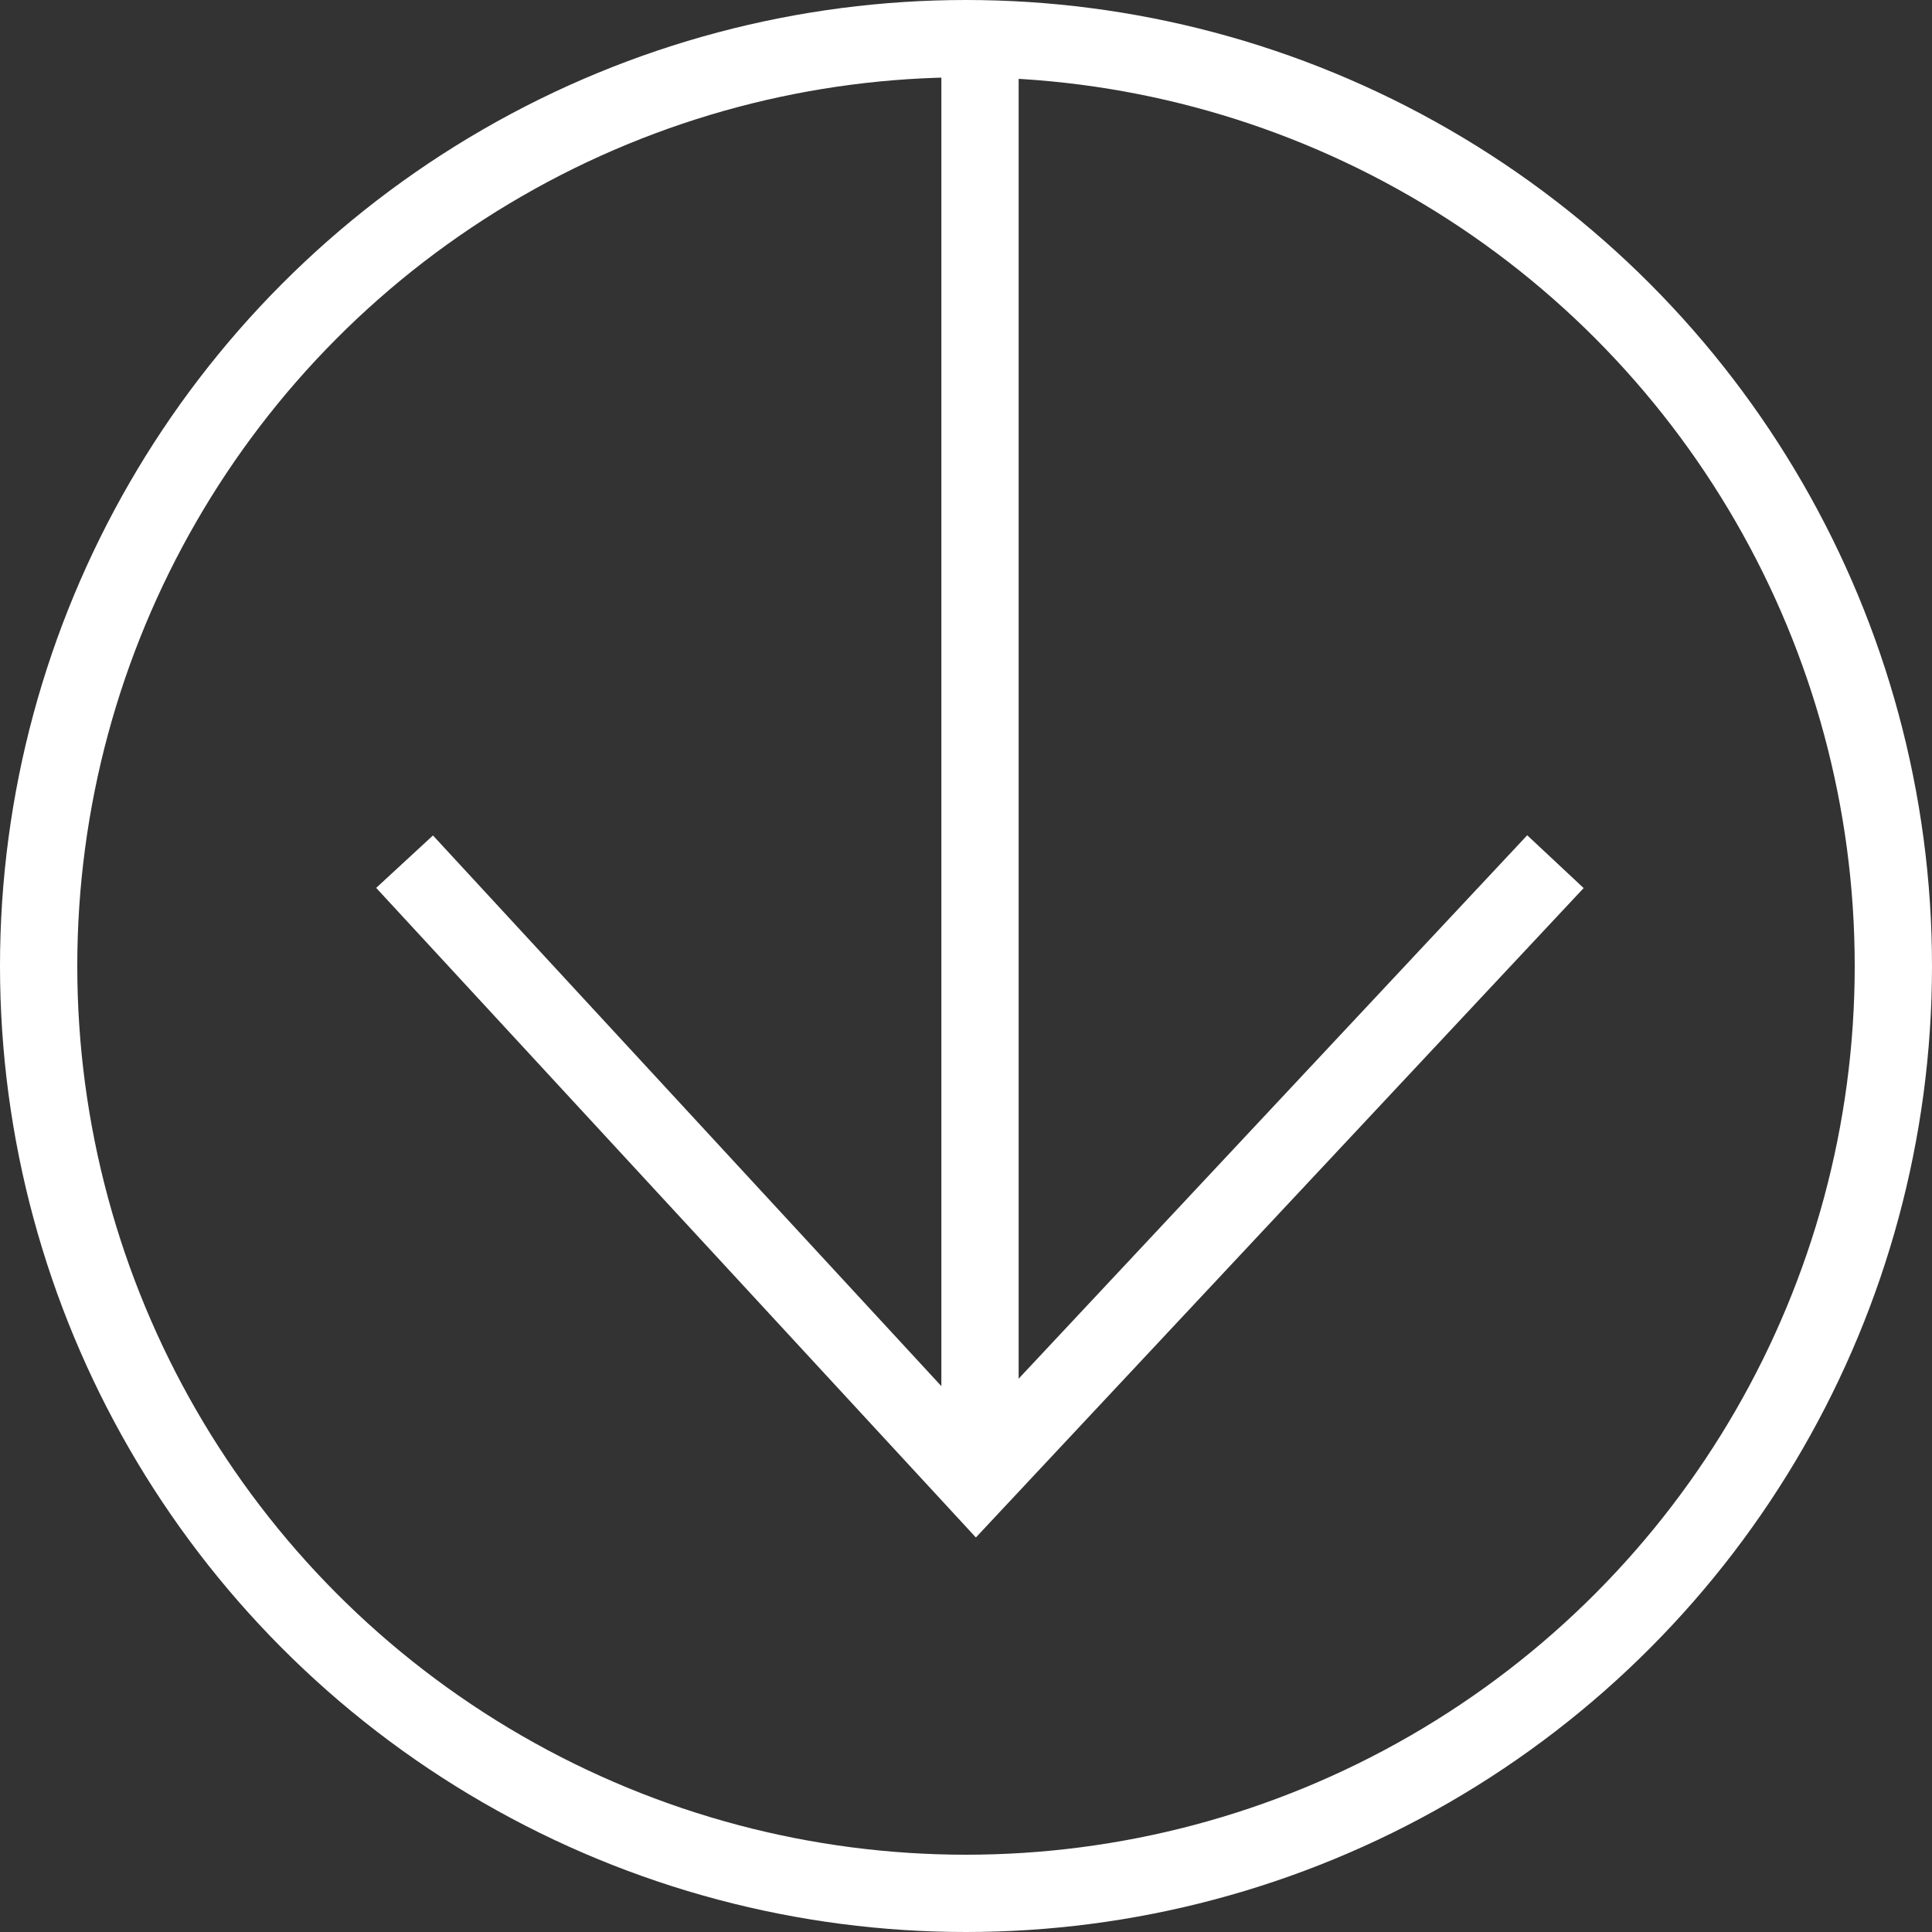 <svg xmlns="http://www.w3.org/2000/svg" width="125" height="125" viewBox="0 0 125 125">
  <rect x="0" y="0" width="125" height="125" fill="#333333" stroke="none"/>
  <g id="Group_1060" data-name="Group 1060" transform="translate(-718 -2191)">
    <g id="Ellipse_3" data-name="Ellipse 3" transform="translate(718 2191)" fill="none" stroke="#fff" stroke-width="5">
      <circle cx="62.5" cy="62.5" r="62.5" stroke="none"/>
      <circle cx="62.5" cy="62.5" r="60" fill="none"/>
    </g>
    <line id="Line_54" data-name="Line 54" y2="91.47" transform="translate(781.406 2193.346)" fill="none" stroke="#fff" stroke-width="5"/>
    <path id="Path_1027" data-name="Path 1027" d="M316.172,1344.5l36.976,40.052,37.484-40.052" transform="translate(428.004 902.25)" fill="none" stroke="#fff" stroke-width="5"/>
  </g>
</svg>
